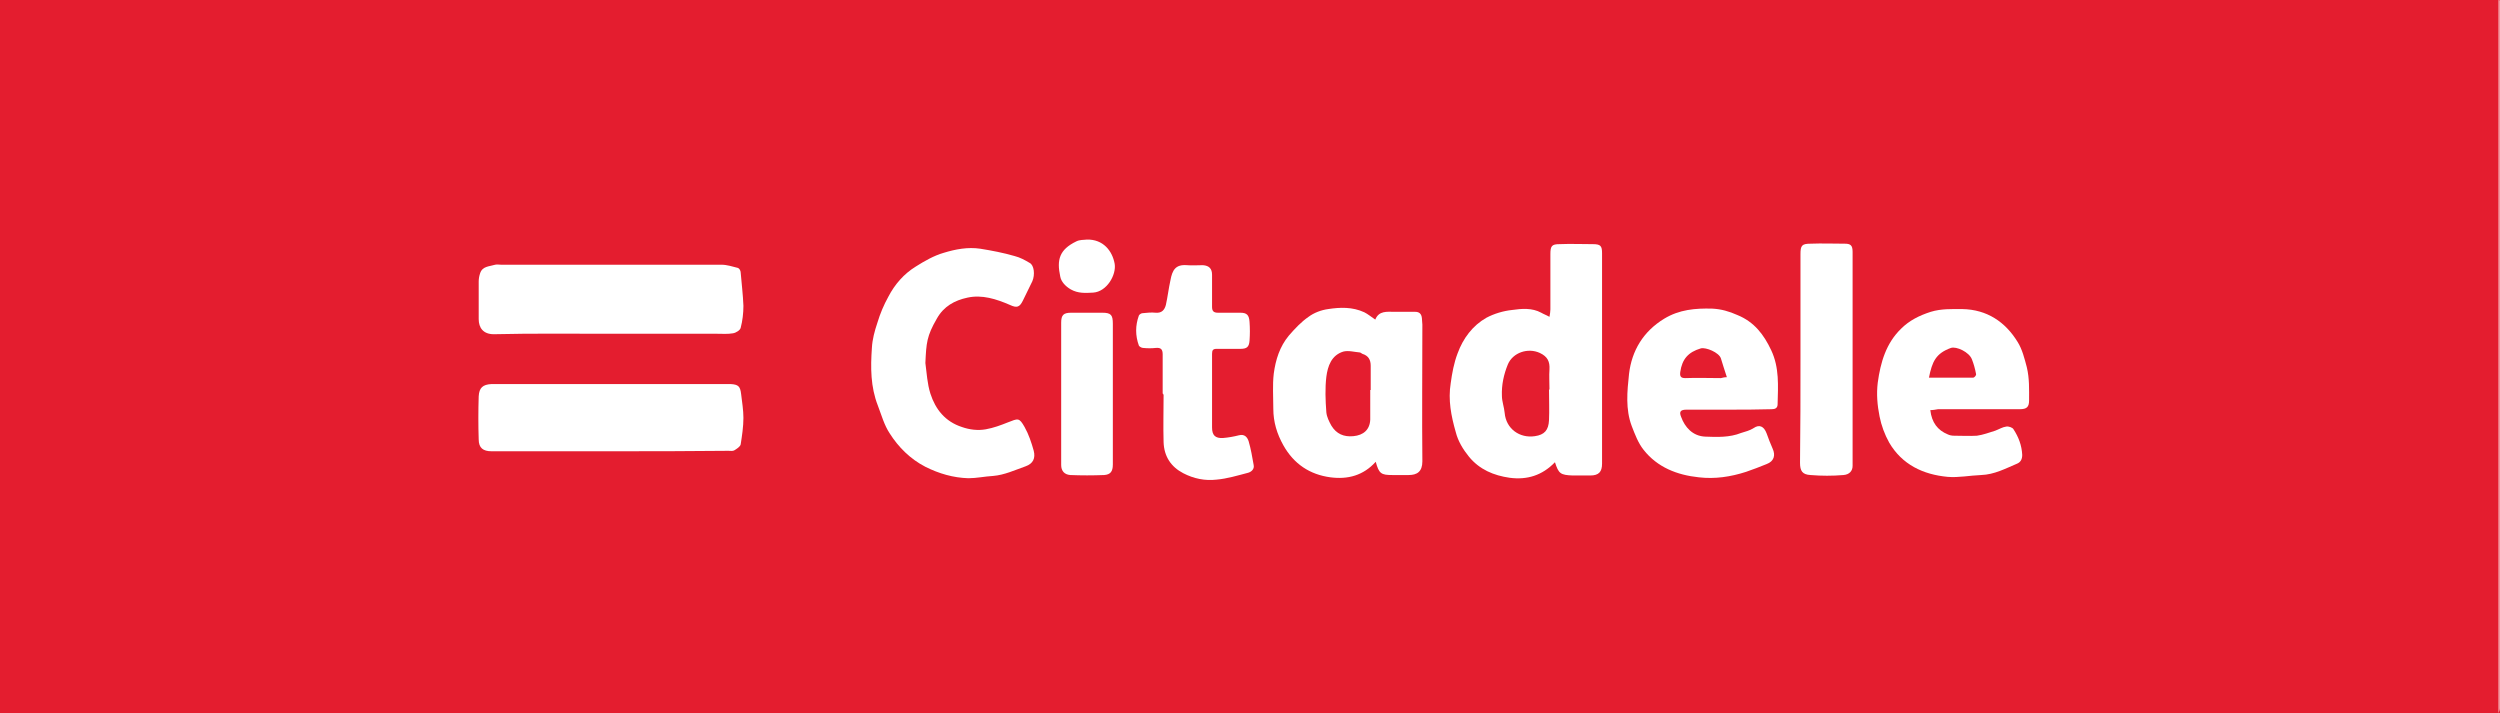 <?xml version="1.0" encoding="utf-8"?>
<!-- Generator: Adobe Illustrator 25.2.0, SVG Export Plug-In . SVG Version: 6.00 Build 0)  -->
<svg version="1.1" id="Citadele" xmlns="http://www.w3.org/2000/svg" xmlns:xlink="http://www.w3.org/1999/xlink" x="0px" y="0px"
	 viewBox="0 0 546.8 156" style="enable-background:new 0 0 546.8 156;" xml:space="preserve">
<style type="text/css">
	.st0{fill:#E41D2F;}
	.st1{fill:#FFFFFF;}
</style>
<rect class="st0" width="546.8" height="156"/>
<g>
	<path class="st1" d="M546.5,156c0-0.4,0-0.9,0-1.3c0-51.1,0-102.2,0-153.4c0-0.4,0-0.9,0-1.3c0.1,0,0.2,0.1,0.2,0.1
		c0,0.3,0,0.6,0,1c0,51.3,0,102.6,0,153.8C546.7,155.3,546.6,155.6,546.5,156z"/>
	<path class="st1" d="M340.1,101.1c-2.8,2.9-6.1,3.9-9.9,3.4c-3.5-0.5-6.6-1.8-8.9-4.6c-1.3-1.6-2.4-3.4-2.9-5.4
		c-1-3.5-1.7-7-1.1-10.7c0.3-2.2,0.7-4.4,1.5-6.5c1.2-3.3,3.3-6.1,6.3-7.8c1.7-0.9,3.7-1.5,5.6-1.7c2.1-0.3,4.4-0.5,6.4,0.6
		c0.5,0.3,1.1,0.5,1.8,0.9c0.1-0.6,0.2-1.1,0.2-1.6c0-4,0-8.1,0-12.1c0-1.8,0.3-2.2,2-2.2c2.4-0.1,4.9,0,7.3,0c1.7,0,2,0.4,2,2
		c0,4.4,0,8.9,0,13.3c0,10.9,0,21.8,0,32.7c0,1.8-0.7,2.6-2.6,2.6c-1.3,0-2.6,0-3.8,0C341.3,103.9,340.9,103.6,340.1,101.1z
		 M338.8,85.2c0,0,0.1,0,0.1,0c0-1.5-0.1-3,0-4.4c0.1-1.7-0.4-2.8-2.1-3.6c-2.6-1.2-5.9-0.1-7,2.5c-0.9,2.2-1.4,4.5-1.3,6.9
		c0,1.2,0.5,2.5,0.6,3.7c0.3,3.5,3.3,5.6,6.6,5.1c2.1-0.3,3-1.3,3.1-3.5C338.9,89.7,338.8,87.5,338.8,85.2z"/>
	<path class="st1" d="M202.4,79.4c0.3,2.2,0.4,4.5,1.1,6.7c1.1,3.4,3.2,6.1,6.9,7.3c1.7,0.6,3.5,0.8,5.2,0.5
		c1.7-0.3,3.3-0.9,4.8-1.5c2.3-0.9,2.5-1.1,3.7,1c0.9,1.6,1.5,3.4,2,5.2c0.4,1.6-0.1,2.8-1.8,3.4c-2.3,0.8-4.6,1.9-7.1,2.1
		c-1.8,0.1-3.6,0.5-5.4,0.5c-3.3-0.1-6.4-1-9.4-2.5c-3.3-1.7-5.9-4.3-7.8-7.3c-1.2-1.8-1.8-4-2.6-6.1c-1.6-4.1-1.6-8.3-1.3-12.6
		c0.1-1.9,0.6-3.7,1.2-5.5c0.6-2,1.4-3.9,2.4-5.7c1.4-2.7,3.4-5,6-6.6c1.9-1.2,4-2.4,6.1-3c2.6-0.8,5.3-1.3,8-0.9
		c2.5,0.4,5.1,0.9,7.5,1.6c1.2,0.3,2.3,0.9,3.3,1.5c1,0.5,1.2,2.6,0.6,4c-0.7,1.4-1.4,2.9-2.1,4.3c-0.7,1.4-1.3,1.6-2.8,0.9
		c-3-1.3-6.1-2.3-9.3-1.6c-2.8,0.6-5.2,1.9-6.7,4.6C202.7,73.5,202.6,75,202.4,79.4z"/>
	<path class="st1" d="M300.9,101c-2.7,3-6.1,3.9-9.9,3.4c-4.5-0.6-8-2.9-10.3-7c-1.4-2.5-2.2-5.1-2.2-8c0-2.6-0.2-5.2,0.1-7.7
		c0.4-3,1.3-5.9,3.3-8.3c1.3-1.5,2.7-3,4.3-4.1c1.2-0.9,2.8-1.5,4.3-1.7c2.6-0.4,5.3-0.5,7.9,0.7c0.8,0.4,1.5,1,2.4,1.6
		c0.8-2,2.6-1.7,4.2-1.7c1.5,0,3,0,4.5,0c0.9,0,1.4,0.4,1.5,1.4c0,0.5,0.1,1,0.1,1.4c0,10-0.1,19.9,0,29.9c0,2.3-1.2,3-3,3
		c-1.2,0-2.4,0-3.6,0C302.1,103.9,301.6,103.6,300.9,101z M299.7,85.3c0,0,0.1,0,0.1,0c0-1.8,0-3.5,0-5.3c0-1.3-0.5-2.2-1.8-2.6
		c-0.2-0.1-0.3-0.2-0.5-0.3c-1.2-0.1-2.6-0.5-3.7-0.2c-2.6,0.8-3.4,3.2-3.7,5.5c-0.3,2.5-0.2,5.2,0,7.8c0.1,1,0.6,2,1.1,2.9
		c1.1,1.8,2.7,2.5,4.8,2.3c2.2-0.2,3.6-1.4,3.7-3.6C299.7,89.7,299.7,87.5,299.7,85.3z"/>
	<path class="st1" d="M133.5,73c-8.5,0-17-0.1-25.5,0.1c-2.3,0-3.3-1.4-3.3-3.3c0-2.7,0-5.4,0-8.2c0-0.6,0.1-1.2,0.3-1.8
		c0.5-1.6,2-1.5,3.3-1.9c0.4-0.1,0.9,0,1.3,0c16.1,0,32.1,0,48.2,0c1.2,0,2.4,0.4,3.6,0.7c0.3,0.1,0.6,0.6,0.6,1
		c0.2,2.4,0.5,4.8,0.6,7.3c0,1.6-0.2,3.3-0.6,4.8c-0.1,0.5-1,1.1-1.7,1.2c-1.1,0.2-2.3,0.1-3.5,0.1C149,73,141.3,73,133.5,73z"/>
	<path class="st1" d="M422.2,89.7c0.3,2.7,1.6,4.4,3.8,5.3c0.4,0.2,0.9,0.3,1.4,0.3c1.7,0,3.4,0.1,5,0c1.4-0.2,2.7-0.7,4-1.1
		c0.8-0.3,1.6-0.8,2.4-0.9c0.5-0.1,1.4,0.2,1.6,0.6c1.1,1.7,1.8,3.5,1.9,5.6c0,1-0.4,1.6-1.1,1.9c-2.6,1.1-5,2.4-7.9,2.5
		c-2.5,0.1-4.9,0.6-7.3,0.4c-5.4-0.5-10-2.7-12.8-7.5c-1-1.8-1.7-3.7-2.1-5.7c-0.5-2.5-0.7-4.9-0.4-7.4c0.6-4.4,1.8-8.6,5.1-11.8
		c1.8-1.8,4-2.9,6.5-3.7c2.3-0.7,4.6-0.6,6.9-0.6c5.4,0.1,9.4,2.8,12.1,7.2c1,1.6,1.5,3.6,2,5.5c0.6,2.5,0.5,4.9,0.5,7.3
		c0,1.4-0.5,1.9-2,1.9c-6,0-11.9,0-17.9,0C423.3,89.6,422.8,89.7,422.2,89.7z M421.9,82.6c3.3,0,6.5,0,9.7,0c0.2,0,0.7-0.5,0.6-0.8
		c-0.2-1.1-0.5-2.2-0.9-3.2c-0.6-1.6-3.4-2.9-4.6-2.5C423.4,77.3,422.6,79.1,421.9,82.6z"/>
	<path class="st1" d="M378,89.6c-3,0-6.1,0-9.1,0c-1.3,0-1.7,0.4-1.2,1.6c0.8,2.2,2.5,4.2,5.3,4.3c2.6,0.1,5.3,0.2,7.8-0.8
		c0.9-0.3,1.9-0.5,2.8-1.1c1.2-0.8,2.2-0.4,2.8,1.2c0.4,1.1,0.8,2.2,1.3,3.3c0.7,1.5,0.3,2.8-1.3,3.4c-1.5,0.6-3,1.2-4.5,1.7
		c-3.4,1.1-6.8,1.6-10.3,1.2c-4.8-0.5-9.1-2.2-12.1-6c-1.2-1.5-1.9-3.4-2.6-5.2c-1.4-3.7-1-7.6-0.6-11.4c0.6-5.1,3.1-9.3,7.7-12.1
		c3.3-2,6.8-2.3,10.5-2.2c2,0.1,3.7,0.6,5.5,1.4c3.7,1.5,5.8,4.3,7.4,7.7c1.8,3.8,1.5,7.8,1.4,11.8c0,0.9-0.6,1.1-1.3,1.1
		C384.2,89.6,381.1,89.6,378,89.6C378,89.6,378,89.6,378,89.6z M377.7,82.5c-0.5-1.5-0.9-2.8-1.3-4.1c-0.4-1.3-3.3-2.5-4.4-2.2
		c-2.7,0.8-4.1,2.3-4.5,5.2c-0.1,0.9,0.1,1.3,1.1,1.3c2.6-0.1,5.2,0,7.8,0C376.8,82.6,377.2,82.5,377.7,82.5z"/>
	<path class="st1" d="M133.5,98.7c-8.7,0-17.4,0-26,0c-1.8,0-2.8-0.7-2.8-2.6c-0.1-3.1-0.1-6.2,0-9.4c0.1-1.9,0.9-2.6,2.8-2.7
		c0.4,0,0.9,0,1.3,0c16.6,0,33.1,0,49.7,0c0.4,0,0.9,0,1.3,0c1.7,0.1,2.1,0.5,2.3,2.2c0.2,1.7,0.5,3.5,0.5,5.2
		c0,1.9-0.3,3.9-0.6,5.8c-0.1,0.5-0.9,1-1.4,1.3c-0.3,0.2-0.9,0.1-1.3,0.1C150.7,98.7,142.1,98.7,133.5,98.7z"/>
	<path class="st1" d="M254.3,86.1c0-2.9,0-5.8,0-8.6c0-1.1-0.4-1.5-1.5-1.4c-0.9,0.1-1.8,0.1-2.8,0c-0.3,0-0.8-0.3-0.9-0.5
		c-0.8-2.2-0.8-4.4,0-6.6c0.1-0.2,0.5-0.5,0.8-0.5c1-0.1,1.9-0.2,2.9-0.1c1.3,0.1,1.9-0.6,2.2-1.7c0.4-1.8,0.6-3.6,1-5.4
		c0.4-2.2,1.1-3.5,3.6-3.3c1.2,0.1,2.3,0,3.5,0c1.4,0.1,2,0.8,2,2.1c0,2.3,0,4.6,0,7c0,0.9,0.3,1.3,1.3,1.3c1.6,0,3.3,0,4.9,0
		c1.4,0,1.9,0.5,2,2c0.1,1.4,0.1,2.7,0,4.1c-0.1,1.4-0.6,1.8-2,1.8c-1.7,0-3.4,0-5.2,0c-0.8,0-1,0.3-1,1.1c0,5.4,0,10.7,0,16.1
		c0,1.7,0.7,2.4,2.4,2.3c1.2-0.1,2.3-0.3,3.5-0.6c1.2-0.3,1.8,0.4,2.1,1.3c0.5,1.7,0.8,3.5,1.1,5.2c0.2,0.9-0.5,1.5-1.2,1.7
		c-2.3,0.6-4.6,1.3-6.9,1.5c-2.5,0.3-5-0.2-7.3-1.4c-2.7-1.4-4.2-3.7-4.3-6.8c-0.1-3.4,0-6.9,0-10.3
		C254.4,86.1,254.4,86.1,254.3,86.1z"/>
	<path class="st1" d="M393.8,78.5c0-7.6,0-15.3,0-22.9c0-1.9,0.3-2.3,2.2-2.3c2.5-0.1,5,0,7.5,0c1.3,0,1.7,0.4,1.7,1.8
		c0,15.6,0,31.2,0,46.8c0,1.1-0.7,1.9-2,2c-2.4,0.2-4.8,0.2-7.2,0c-1.8-0.1-2.3-0.9-2.3-2.7C393.8,93.6,393.8,86,393.8,78.5z"/>
	<path class="st1" d="M243.4,86.2c0,5.1,0,10.2,0,15.4c0,1.5-0.5,2.2-1.9,2.3c-2.5,0.1-5,0.1-7.4,0c-1.3-0.1-2-0.9-2-2.2
		c0-10.4,0-20.7,0-31.1c0-1.7,0.5-2.2,2.2-2.2c2.3,0,4.6,0,6.8,0c1.9,0,2.3,0.5,2.3,2.4C243.4,75.8,243.4,81,243.4,86.2z"/>
	<path class="st1" d="M237.7,52.4c3.6-0.1,5.6,2.5,6.1,5.3c0.4,2.4-1.7,6.1-4.7,6.3c-1.7,0.1-3.3,0.2-4.9-0.7
		c-1.2-0.7-2.1-1.7-2.3-2.8c-0.8-3.7-0.2-5.9,3.5-7.7C236.2,52.4,237,52.5,237.7,52.4z"/>
</g>
</svg>
